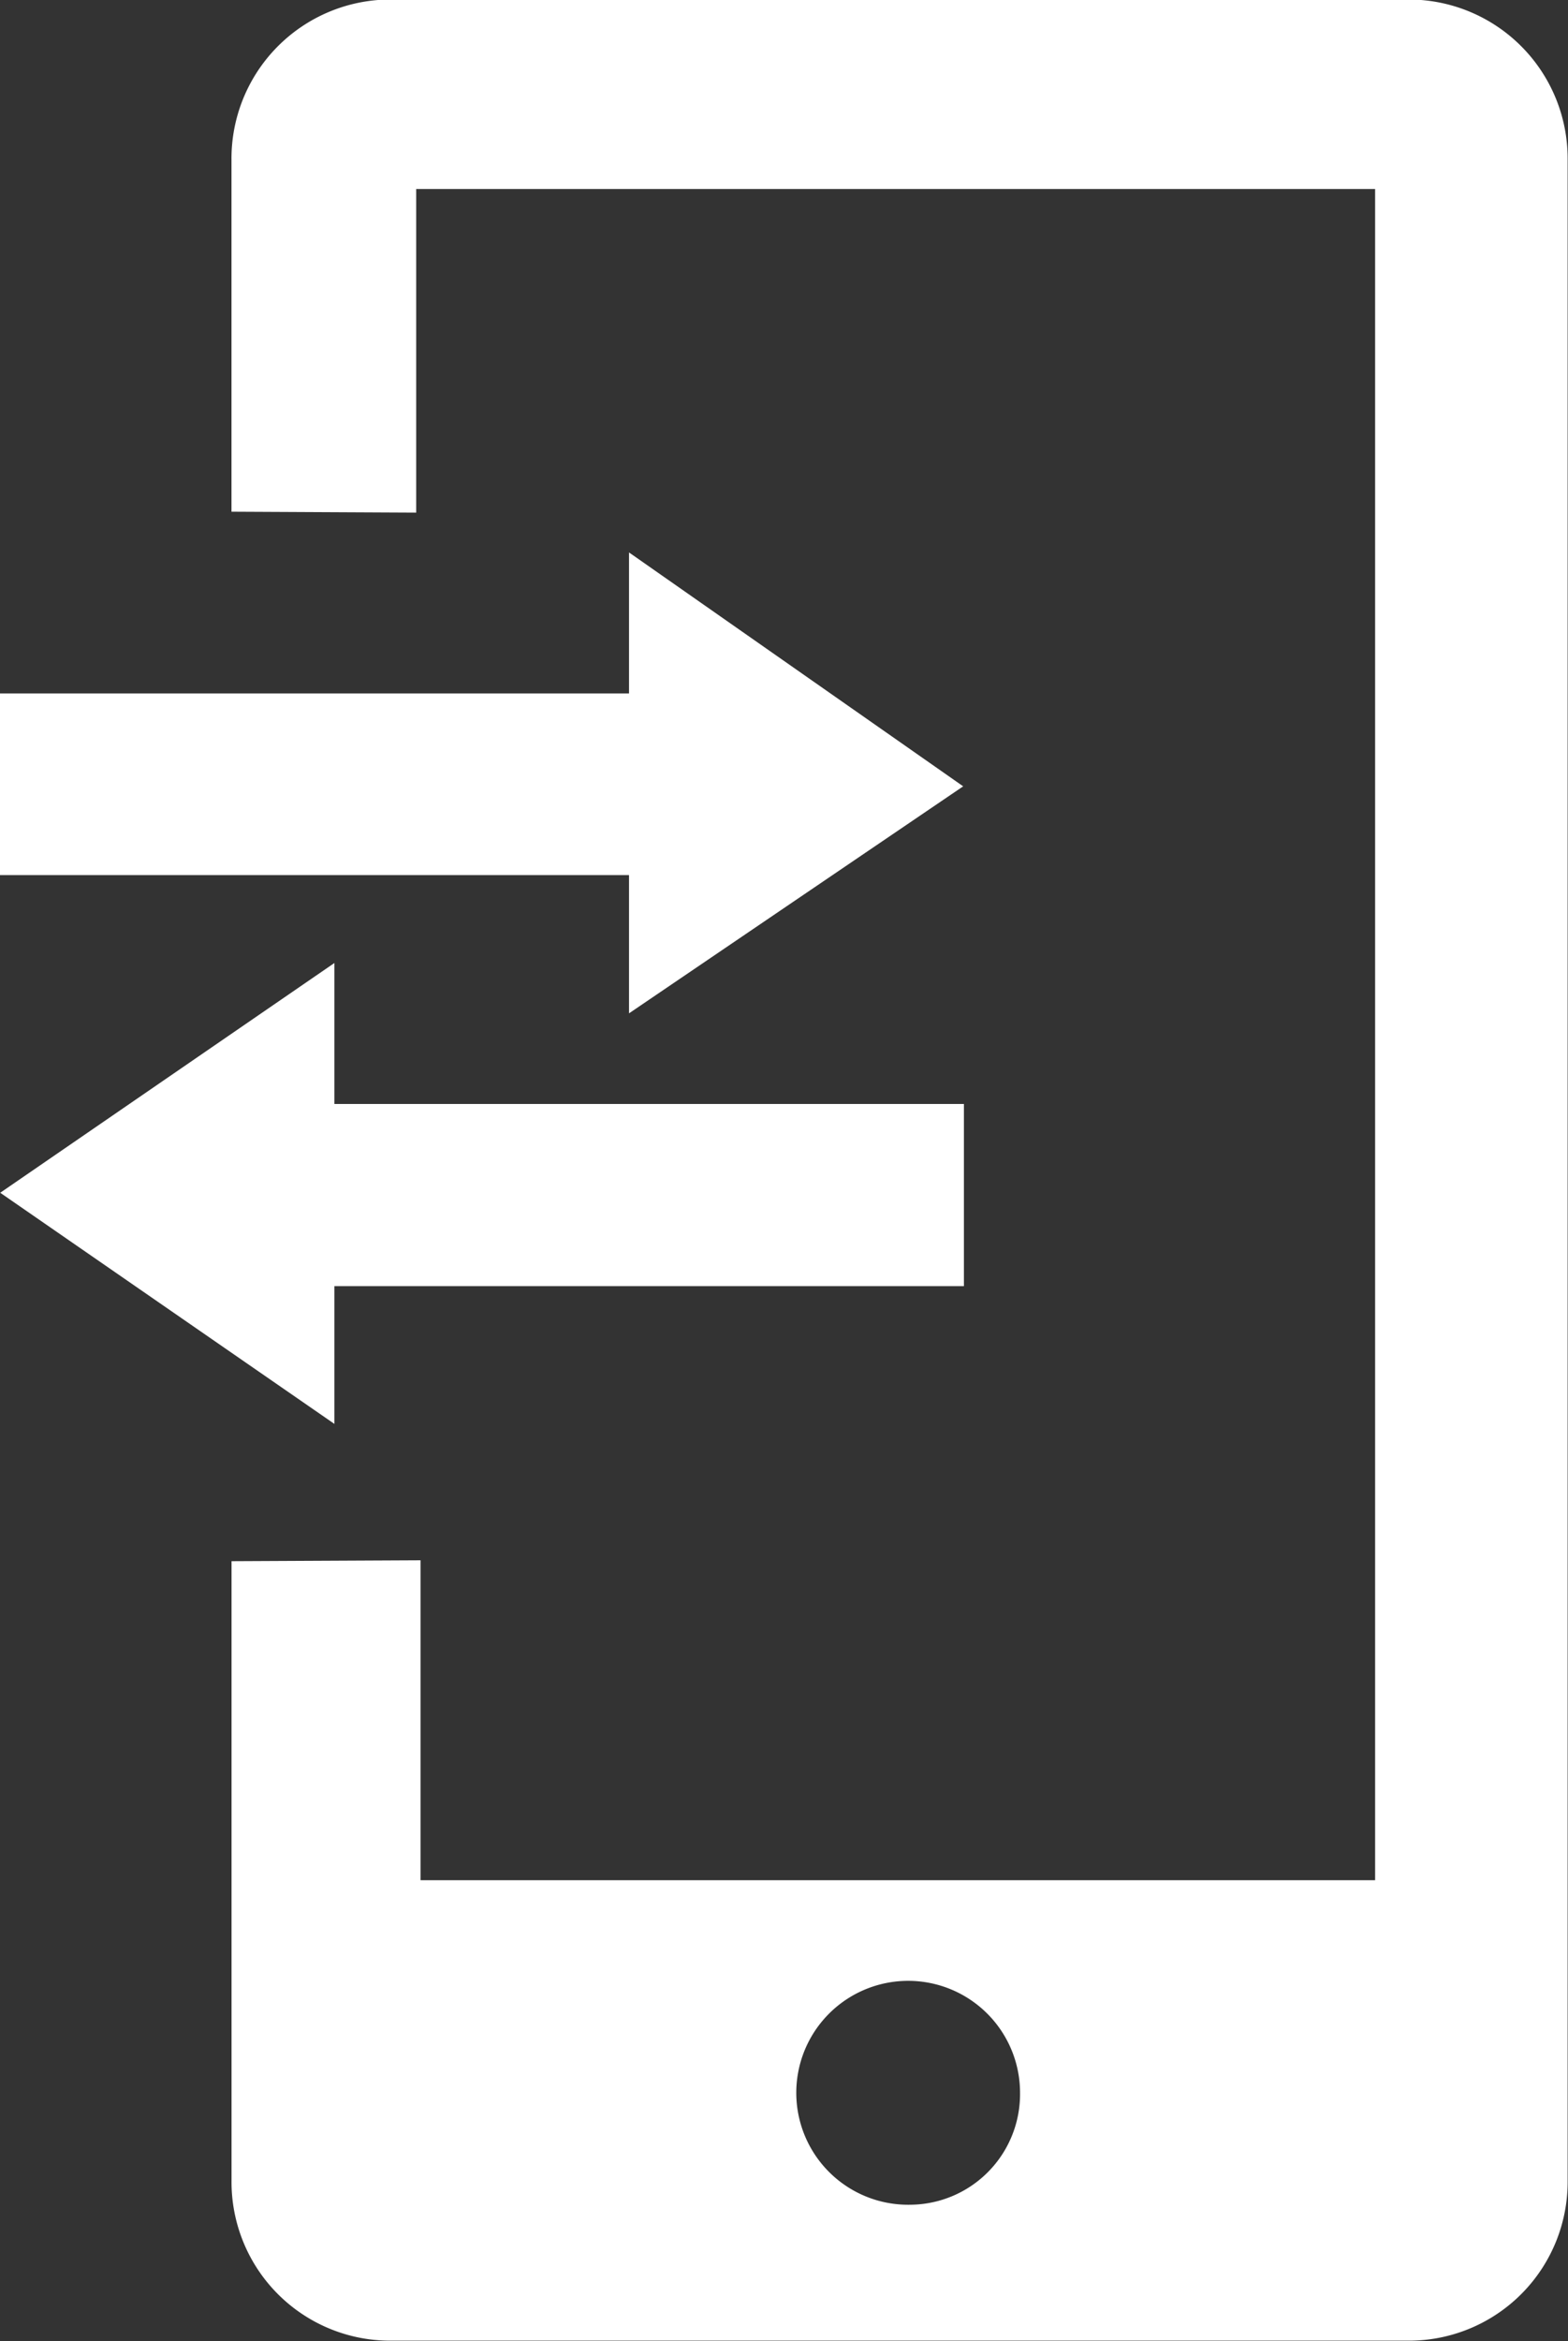 <svg xmlns="http://www.w3.org/2000/svg" width="34.281" height="51.15" viewBox="0 0 34.281 51.15">
  <rect x="0" y="0" width="34.281" height="51.15" fill="#333333" stroke="none"/>
  <defs>
    <style>
      .cls-1 {
        fill: #fff;
        fill-rule: evenodd;
      }
    </style>
  </defs>
  <path id="_2_Way_Voice" data-name="2 Way Voice" class="cls-1" d="M84.757,1324.9H62.389a3.475,3.475,0,0,0-3.422,3.5v7.69l4.038,0.02v-7.07H83.97v36.95H63.1V1359l-4.132.02v13.53a3.468,3.468,0,0,0,3.422,3.5H84.757a3.469,3.469,0,0,0,3.422-3.5V1328.4A3.475,3.475,0,0,0,84.757,1324.9Zm-10.95,48.18a2.446,2.446,0,1,1,2.4-2.44A2.416,2.416,0,0,1,73.807,1373.08Zm-12.59-27.13-7.306,5.02,7.306,5.05v-3.01H74.98v-3.98H61.217v-3.08Zm6.441,1.1,7.306-4.96-7.306-5.11v3.08H53.9v3.97H67.658v3.02Z" transform="translate(-53.906 -1324.91)"/>
</svg>
